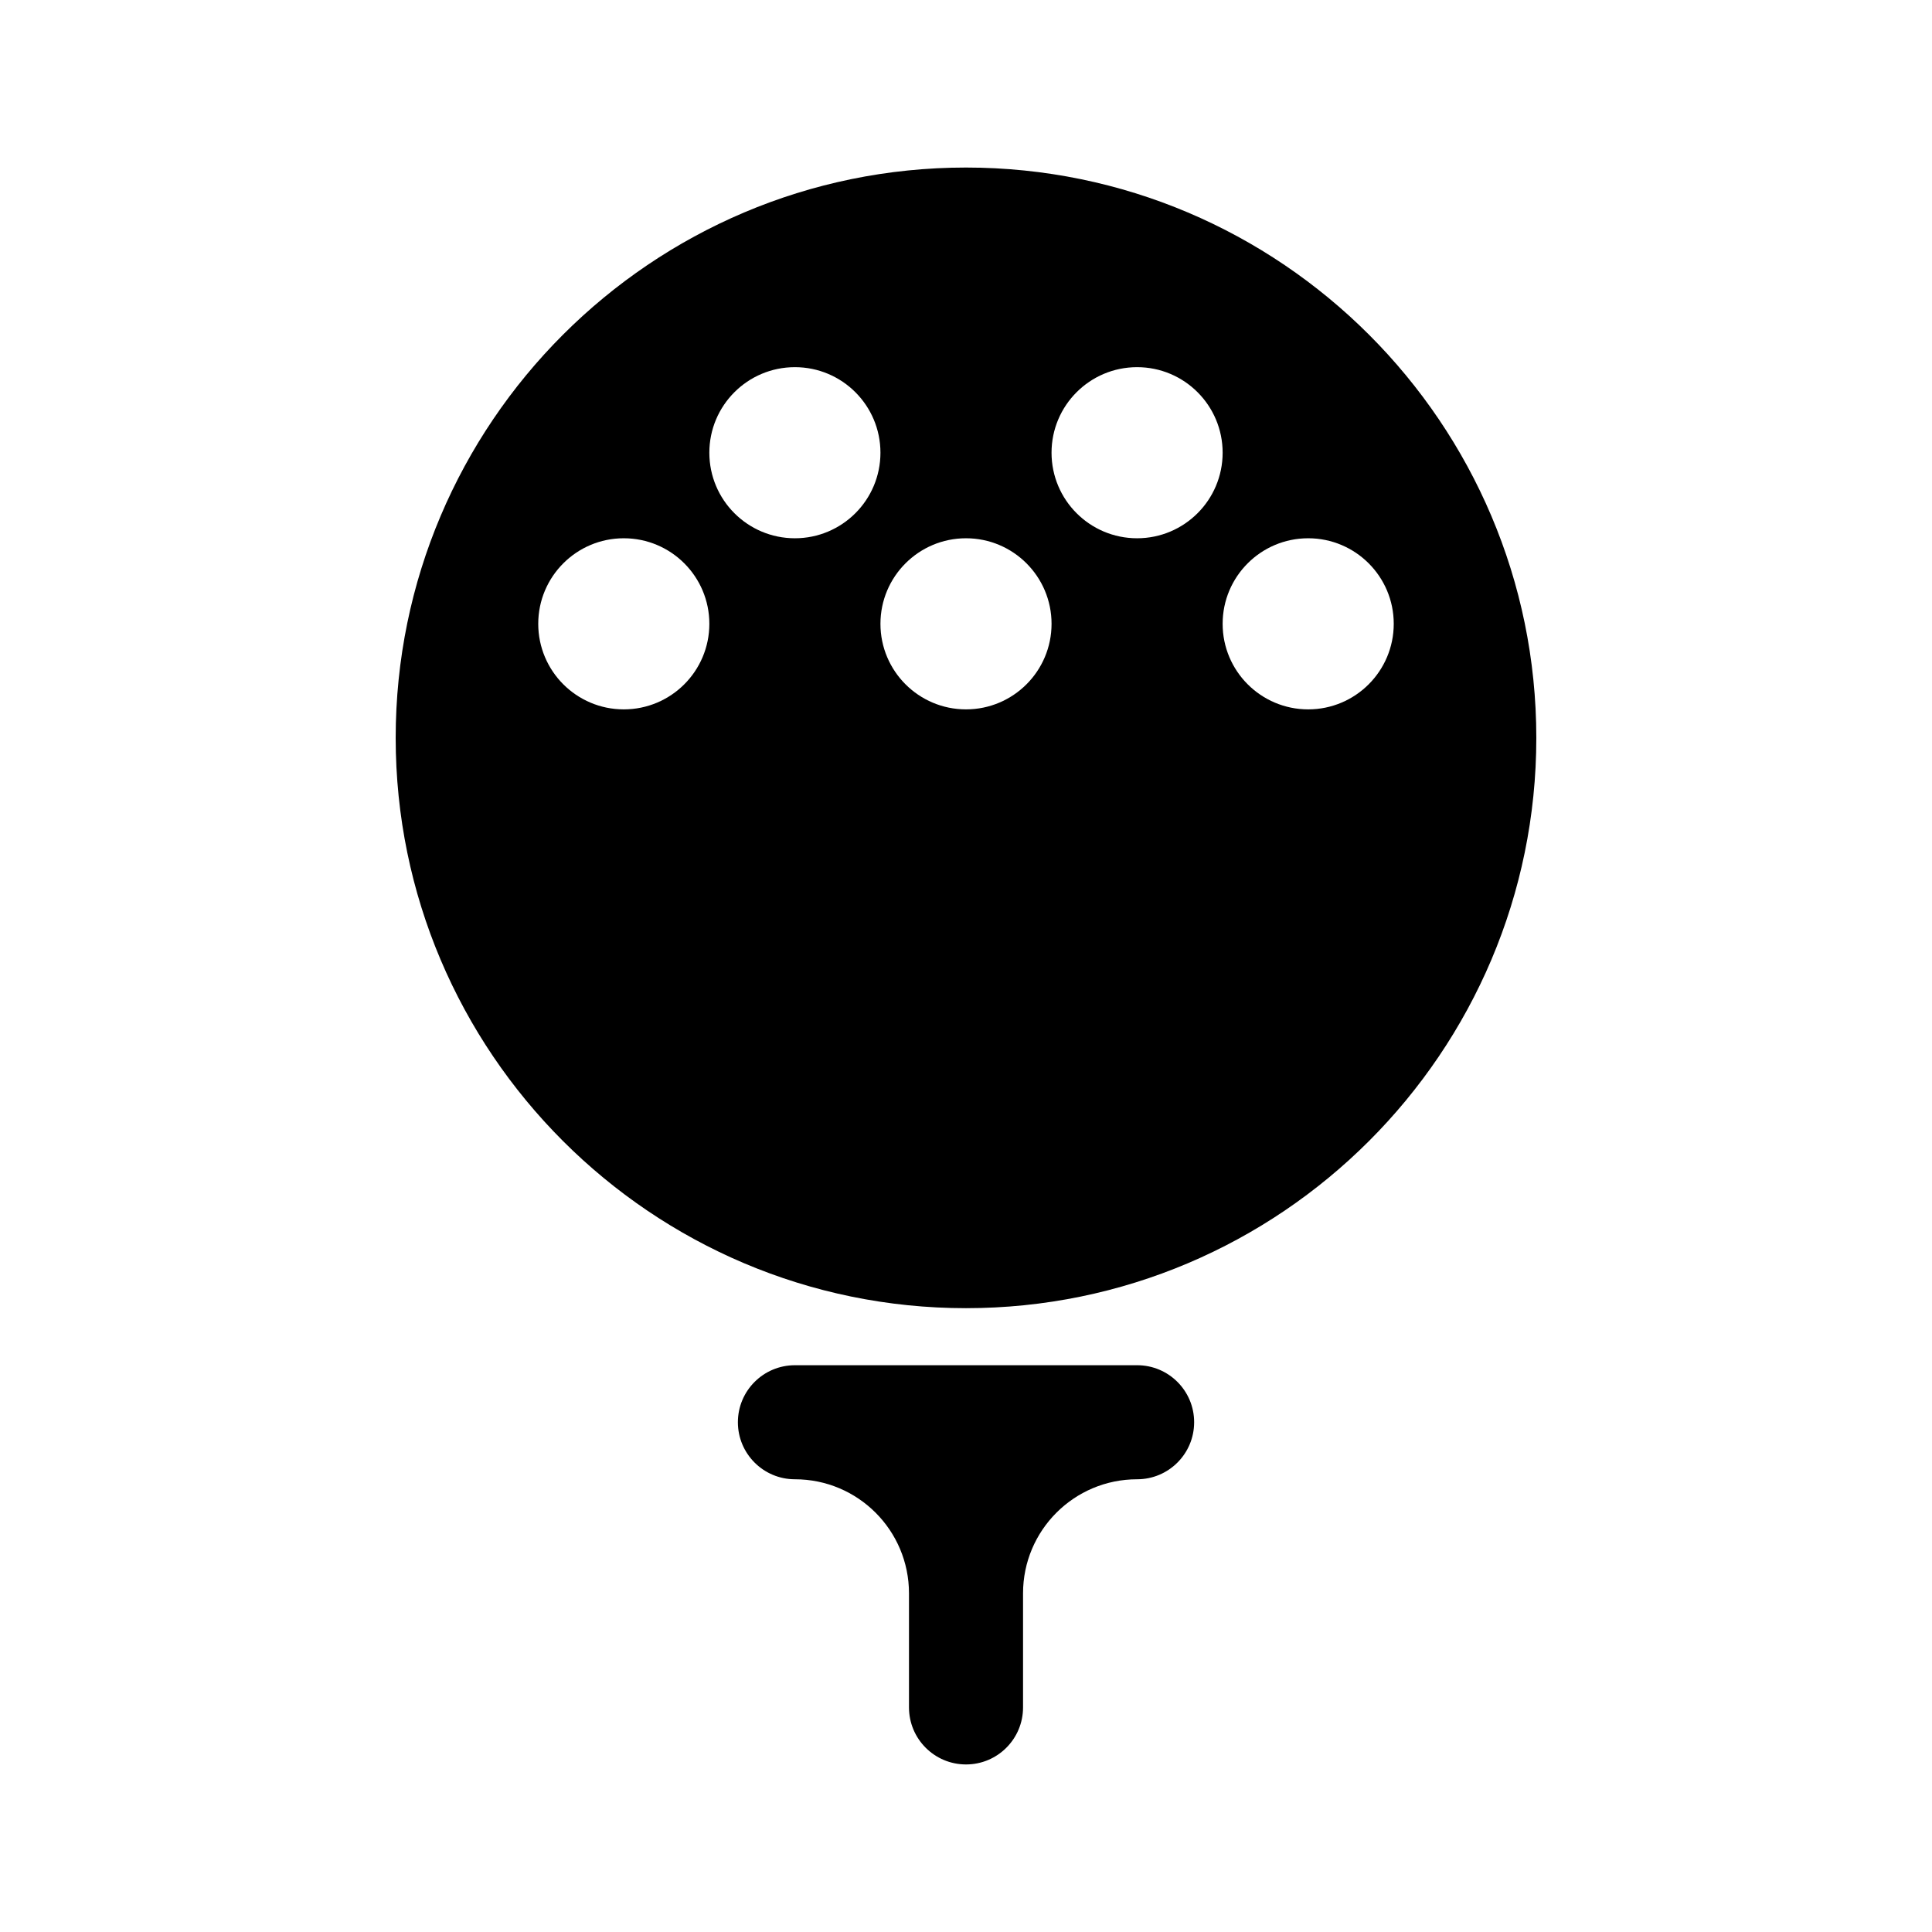<?xml version="1.0" encoding="UTF-8"?>
<!-- Uploaded to: SVG Repo, www.svgrepo.com, Generator: SVG Repo Mixer Tools -->
<svg fill="#000000" width="800px" height="800px" version="1.1" viewBox="144 144 512 512" xmlns="http://www.w3.org/2000/svg">
 <g>
  <path d="m460.46 520.91c0 8.348-6.766 15.113-15.113 15.113-16.695 0-30.23 13.531-30.23 30.23v30.23c0 8.348-6.766 15.113-15.113 15.113s-15.113-6.766-15.113-15.113v-30.23c0-16.695-13.531-30.23-30.23-30.23-8.348 0-15.113-6.766-15.113-15.113 0-8.348 6.766-15.113 15.113-15.113h90.688c8.348-0.004 15.113 6.766 15.113 15.113z"/>
  <path d="m400 188.4c-83.34 0-151.14 67.805-151.14 151.14 0 83.34 67.801 151.14 151.14 151.14 83.34 0 151.14-67.801 151.14-151.14-0.004-83.34-67.805-151.14-151.14-151.14zm-90.688 143.59c-12.52 0-22.672-10.152-22.672-22.672s10.152-22.672 22.672-22.672 22.672 10.152 22.672 22.672-10.152 22.672-22.672 22.672zm45.344-45.344c-12.52 0-22.672-10.152-22.672-22.672s10.152-22.672 22.672-22.672 22.672 10.152 22.672 22.672-10.152 22.672-22.672 22.672zm45.344 45.344c-12.52 0-22.672-10.152-22.672-22.672s10.152-22.672 22.672-22.672 22.672 10.152 22.672 22.672-10.152 22.672-22.672 22.672zm45.34-45.344c-12.52 0-22.672-10.152-22.672-22.672s10.152-22.672 22.672-22.672c12.52 0 22.672 10.152 22.672 22.672s-10.152 22.672-22.672 22.672zm45.344 45.344c-12.52 0-22.672-10.152-22.672-22.672s10.152-22.672 22.672-22.672c12.52 0 22.672 10.152 22.672 22.672s-10.152 22.672-22.672 22.672z"/>
 </g>
</svg>